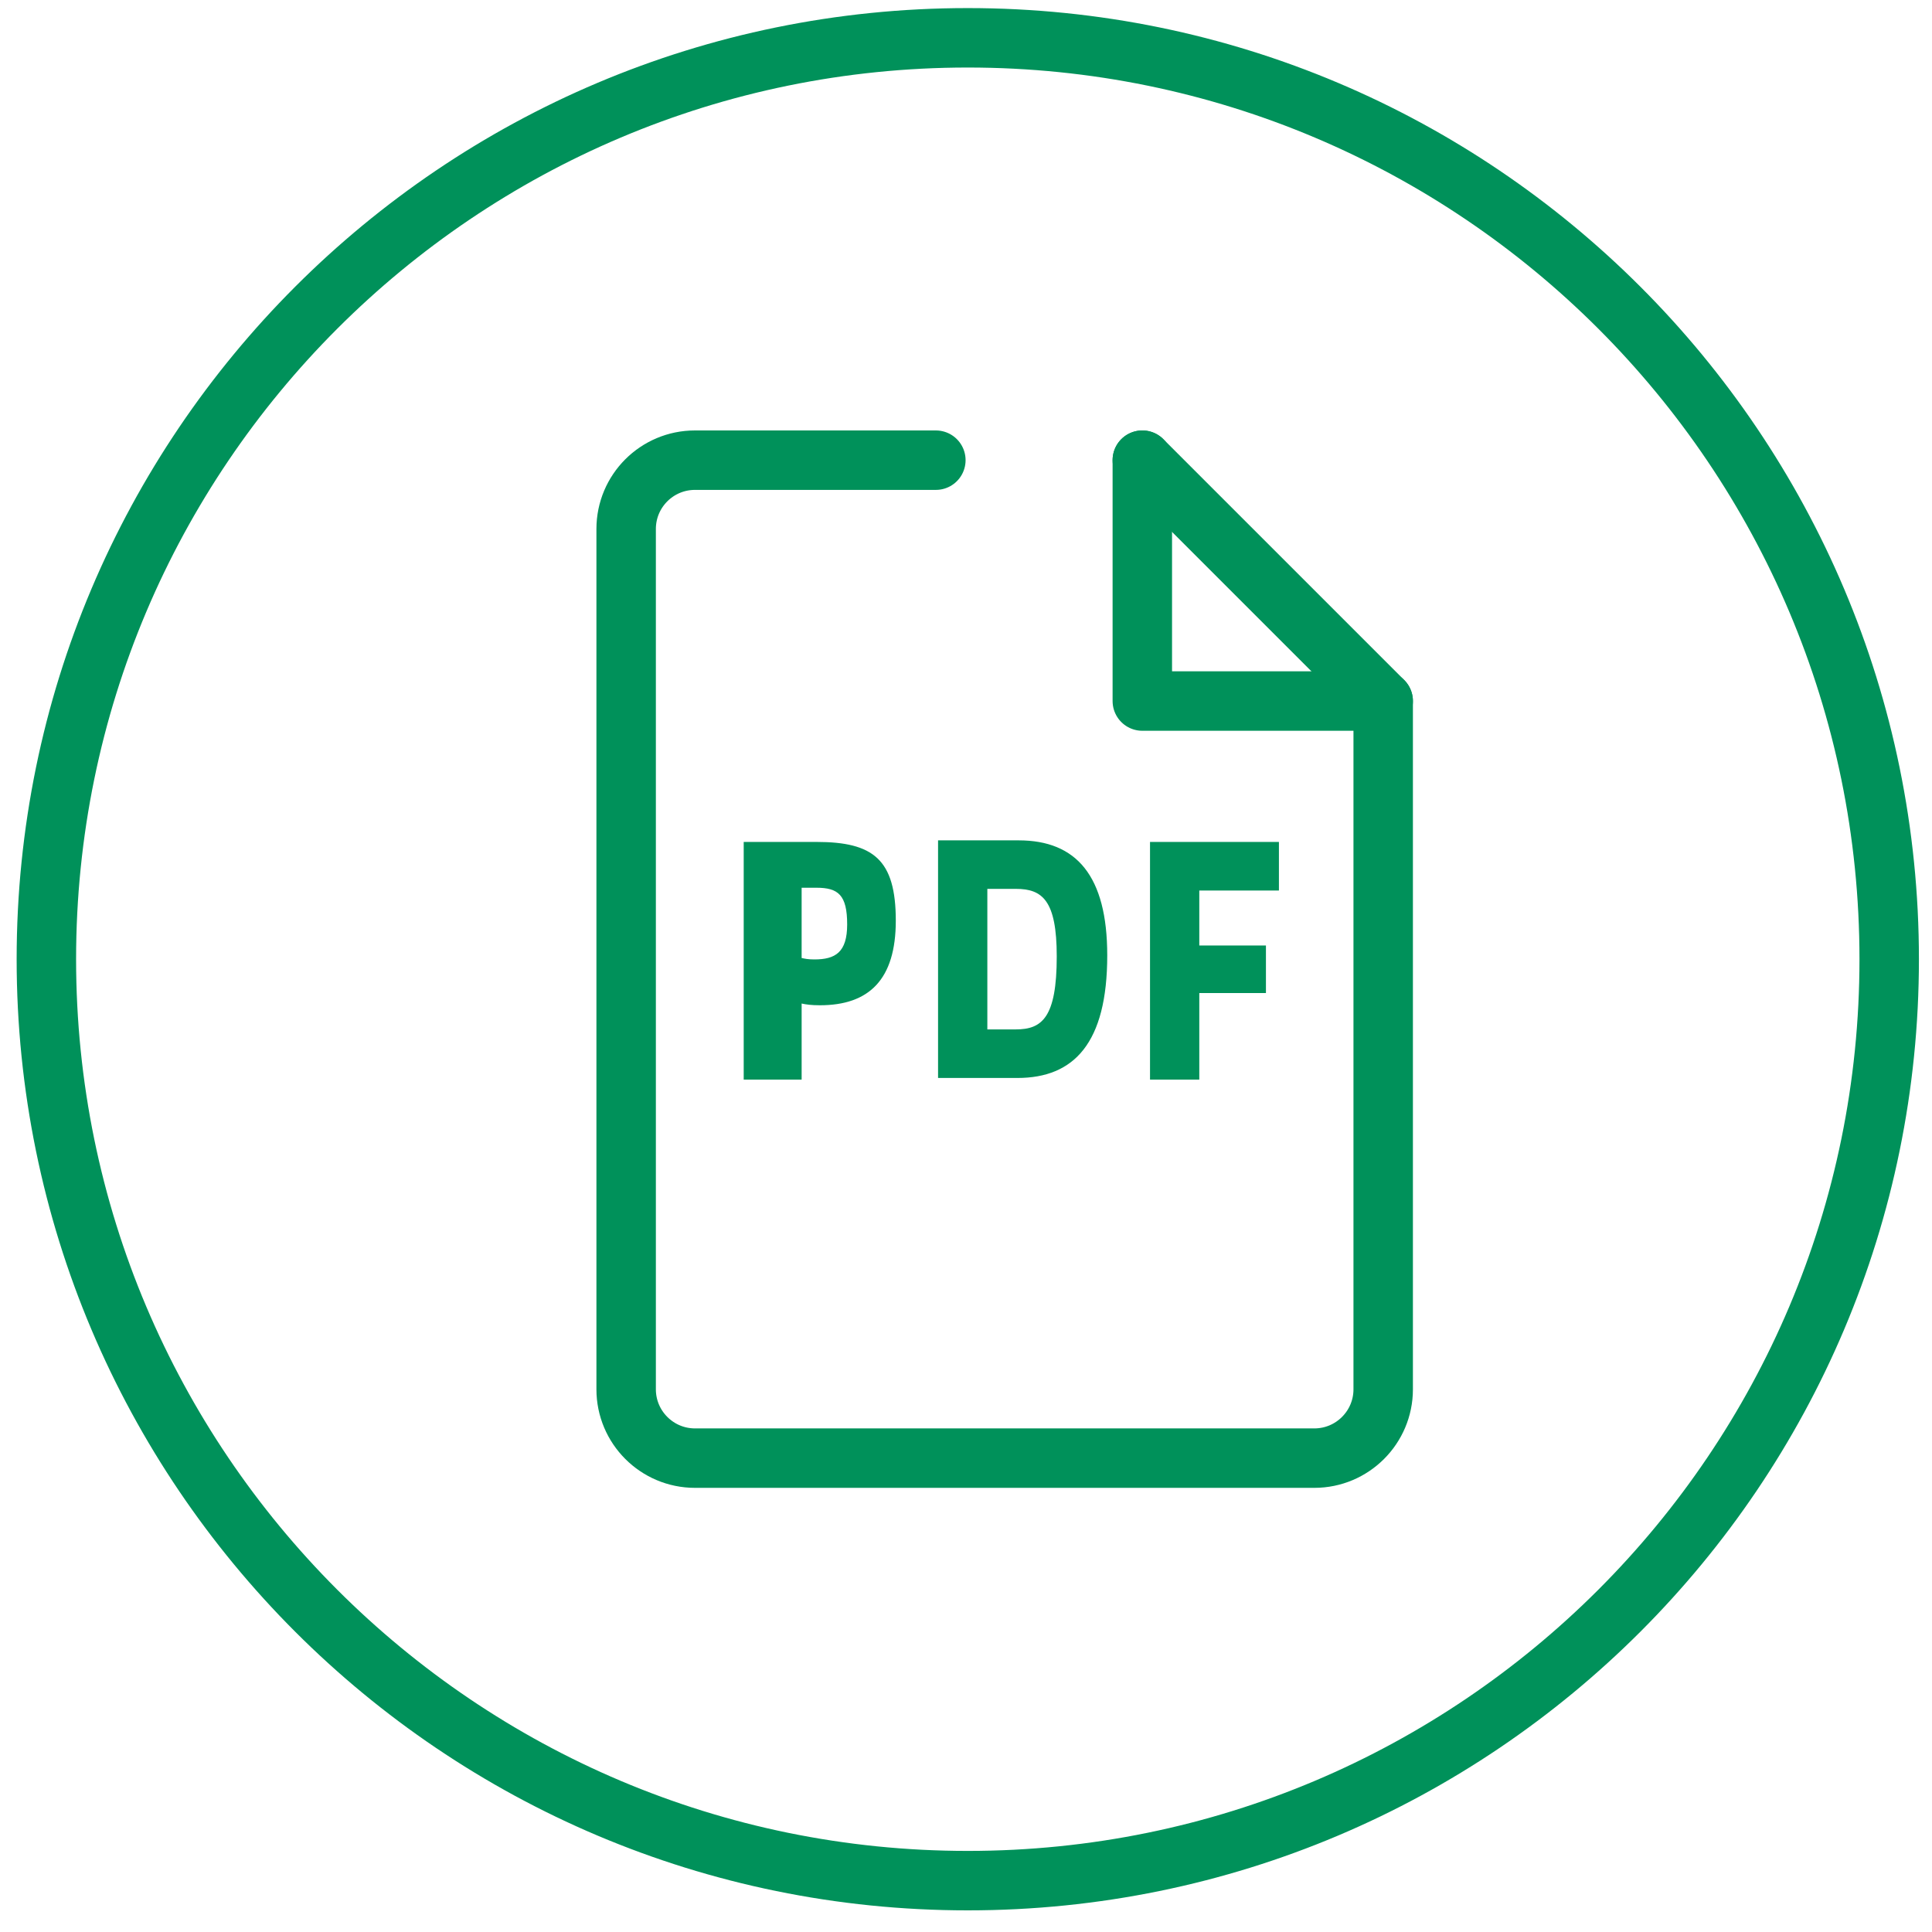 <svg xmlns="http://www.w3.org/2000/svg" width="65" height="65" viewBox="0 0 65 65">
    <g fill="none" fill-rule="evenodd">
        <path stroke="#00915A" stroke-linecap="round" stroke-linejoin="round" stroke-width="2" d="M36.872 14.21l8.104 8.104V45.47c0 1.277-1.038 2.315-2.315 2.315h-20.84c-1.277 0-2.315-1.038-2.315-2.315V16.525c0-1.28 1.038-2.315 2.315-2.315h8.105" transform="translate(1.56 1.272)"/>
        <path stroke="#00915A" stroke-linecap="round" stroke-linejoin="round" stroke-width="2" d="M36.872 14.21L36.872 22.314 44.976 22.314" transform="translate(1.56 1.272)"/>
        <path fill="#00915A" d="M25.41 30.959c.104.022.208.048.428.048.708 0 1.104-.24 1.104-1.177 0-.994-.303-1.235-1.032-1.235h-.5v2.364zm.5-3.905c1.907 0 2.668.583 2.668 2.649 0 1.978-.896 2.846-2.553 2.846-.282 0-.459-.024-.615-.058v2.559h-1.949v-7.996h2.45zM31.658 33.361h.958c.876 0 1.377-.388 1.377-2.456 0-1.896-.49-2.272-1.377-2.272h-.958v4.728zm1.053-6.36c1.938 0 2.981 1.185 2.981 3.87 0 2.948-1.116 4.124-3.023 4.124H30V27h2.711zM41.468 27.054L41.468 28.688 38.789 28.688 38.789 30.538 41.031 30.538 41.031 32.138 38.789 32.138 38.789 35.05 37.131 35.05 37.131 27.054z" transform="translate(1.56 1.272)"/>
        <path stroke="#00915A" stroke-width="2" d="M31 62c17.121 0 31-13.88 31-31C62 13.879 48.121 0 31 0 13.88 0 0 13.879 0 31c0 17.12 13.88 31 31 31z" transform="translate(1.56 1.272)"/>
    </g>
</svg>
